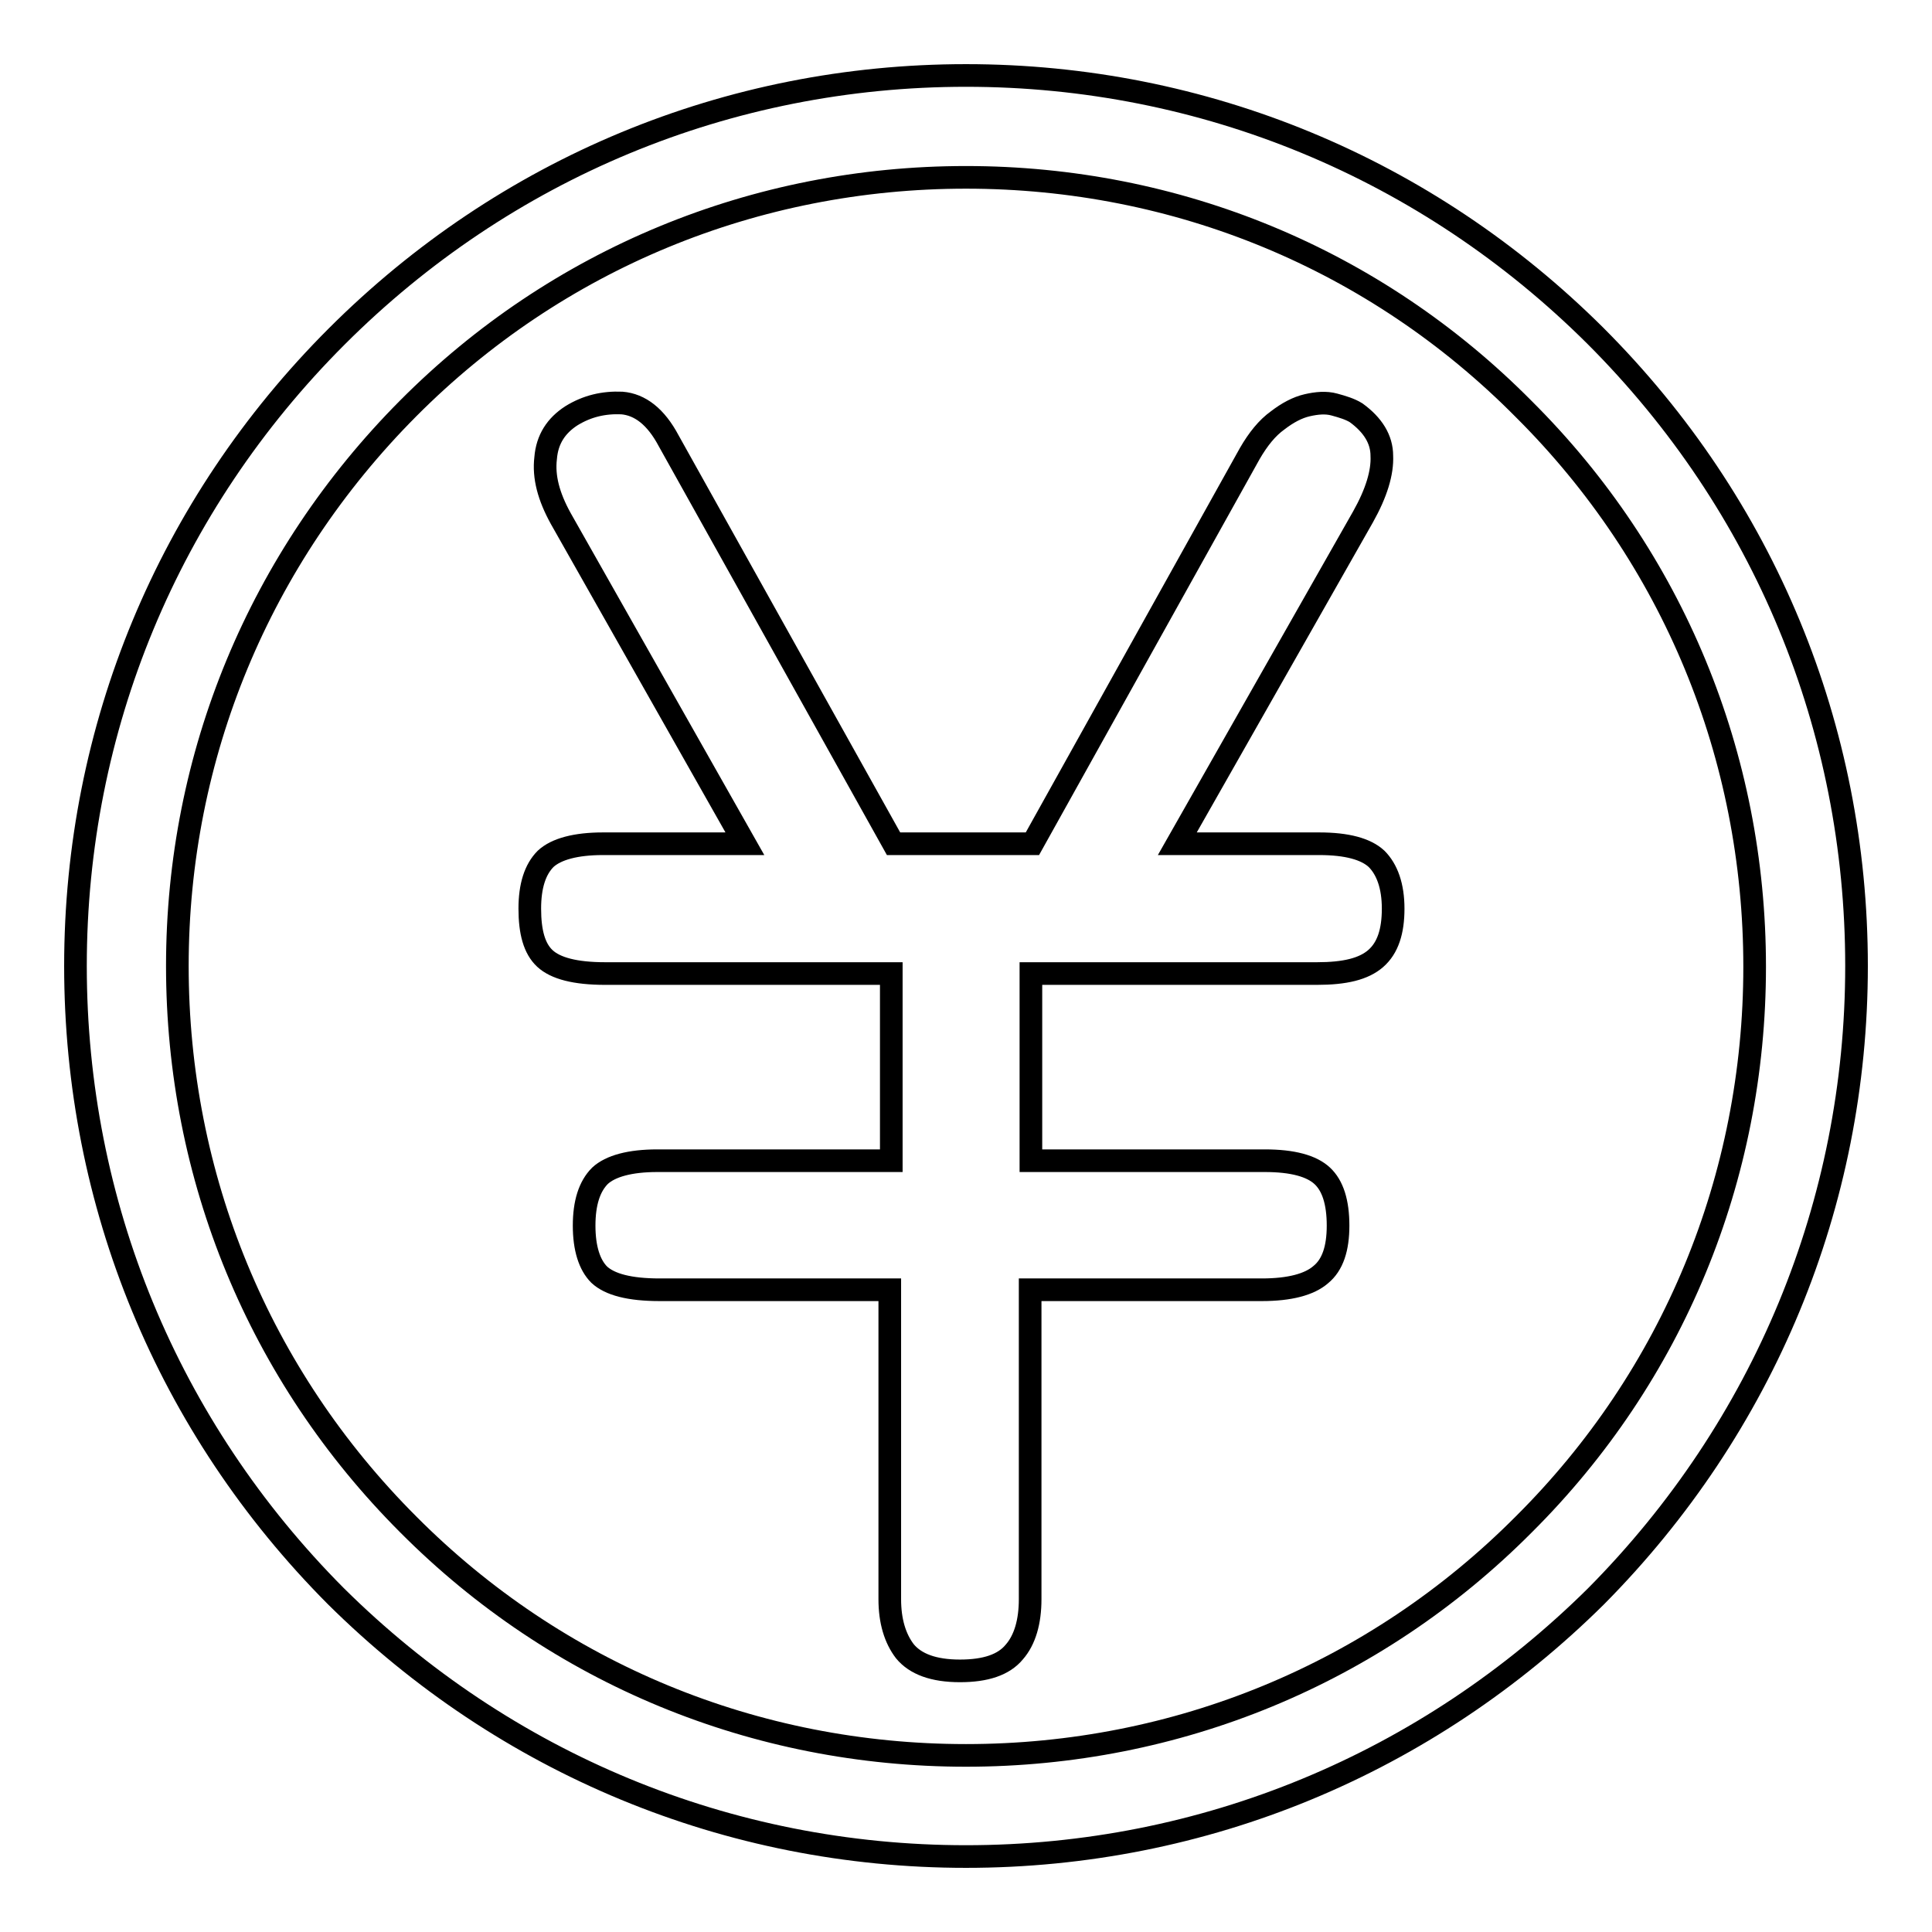 <?xml version="1.0" encoding="utf-8"?>
<!-- Svg Vector Icons : http://www.onlinewebfonts.com/icon -->
<!DOCTYPE svg PUBLIC "-//W3C//DTD SVG 1.1//EN" "http://www.w3.org/Graphics/SVG/1.1/DTD/svg11.dtd">
<svg version="1.1" xmlns="http://www.w3.org/2000/svg" xmlns:xlink="http://www.w3.org/1999/xlink" x="0px" y="0px" viewBox="0 0 256 256" enable-background="new 0 0 256 256" xml:space="preserve">
<g><g><path stroke-width="3" fill-opacity="0" stroke="#000000"  d="M128,246c-31.5,0-61.1-12.3-83.5-34.5C22.2,189.1,10,159.5,10,128c0-31.5,12.3-61.1,34.6-83.4C66.9,22.3,96.5,10,128,10c31.5,0,61.1,12.3,83.4,34.5C233.8,66.9,246,96.5,246,128c0,31.5-12.3,61.1-34.5,83.5C189.1,233.7,159.5,246,128,246z M128,23.5c-27.9,0-54.2,10.8-73.9,30.6s-30.6,46-30.6,73.9s10.8,54.2,30.6,74c19.7,19.8,46,30.6,73.9,30.6c27.9,0,54.2-10.8,73.9-30.6c19.8-19.7,30.6-46,30.6-73.9c0-27.9-10.8-54.2-30.6-73.9C182.2,34.3,155.9,23.5,128,23.5z"/><path stroke-width="3" fill-opacity="0" stroke="#000000"  d="M184.6,120.4c0,3-0.7,5.2-2.3,6.6s-4.1,2-7.8,2h-37.9v24.8h31c3.7,0,6.2,0.7,7.6,2c1.4,1.3,2.1,3.5,2.1,6.6c0,3-0.7,5.2-2.3,6.5c-1.5,1.3-4.1,2-7.8,2h-30.7v41c0,3-0.7,5.4-2.1,7c-1.4,1.7-3.8,2.5-7.2,2.5c-3.5,0-5.9-0.9-7.3-2.6c-1.3-1.7-2-4-2-6.9v-41H87.4c-4,0-6.6-0.7-8-2c-1.3-1.3-2-3.5-2-6.5c0-3,0.7-5.2,2.1-6.6c1.4-1.3,4-2,7.6-2h31v-24.8H80.2c-4,0-6.6-0.7-8-2s-2-3.5-2-6.6c0-3,0.7-5.2,2.1-6.6c1.4-1.3,4-2,7.6-2h18.8L74.3,68.7c-1.6-2.9-2.3-5.5-2-8c0.2-2.5,1.4-4.3,3.4-5.6c2.1-1.3,4.3-1.8,6.7-1.7c2.4,0.2,4.5,1.8,6.2,5l29.8,53.4h18.4l28.8-51.7c1.1-1.9,2.3-3.4,3.7-4.4c1.3-1,2.6-1.7,3.9-2c1.3-0.3,2.5-0.4,3.6-0.1s2.1,0.6,2.9,1.1c2.2,1.6,3.4,3.5,3.4,5.7c0.1,2.2-0.7,4.9-2.5,8.1L156,111.8h18.8c3.7,0,6.2,0.7,7.6,2C183.8,115.2,184.6,117.4,184.6,120.4z"/></g></g>
</svg>